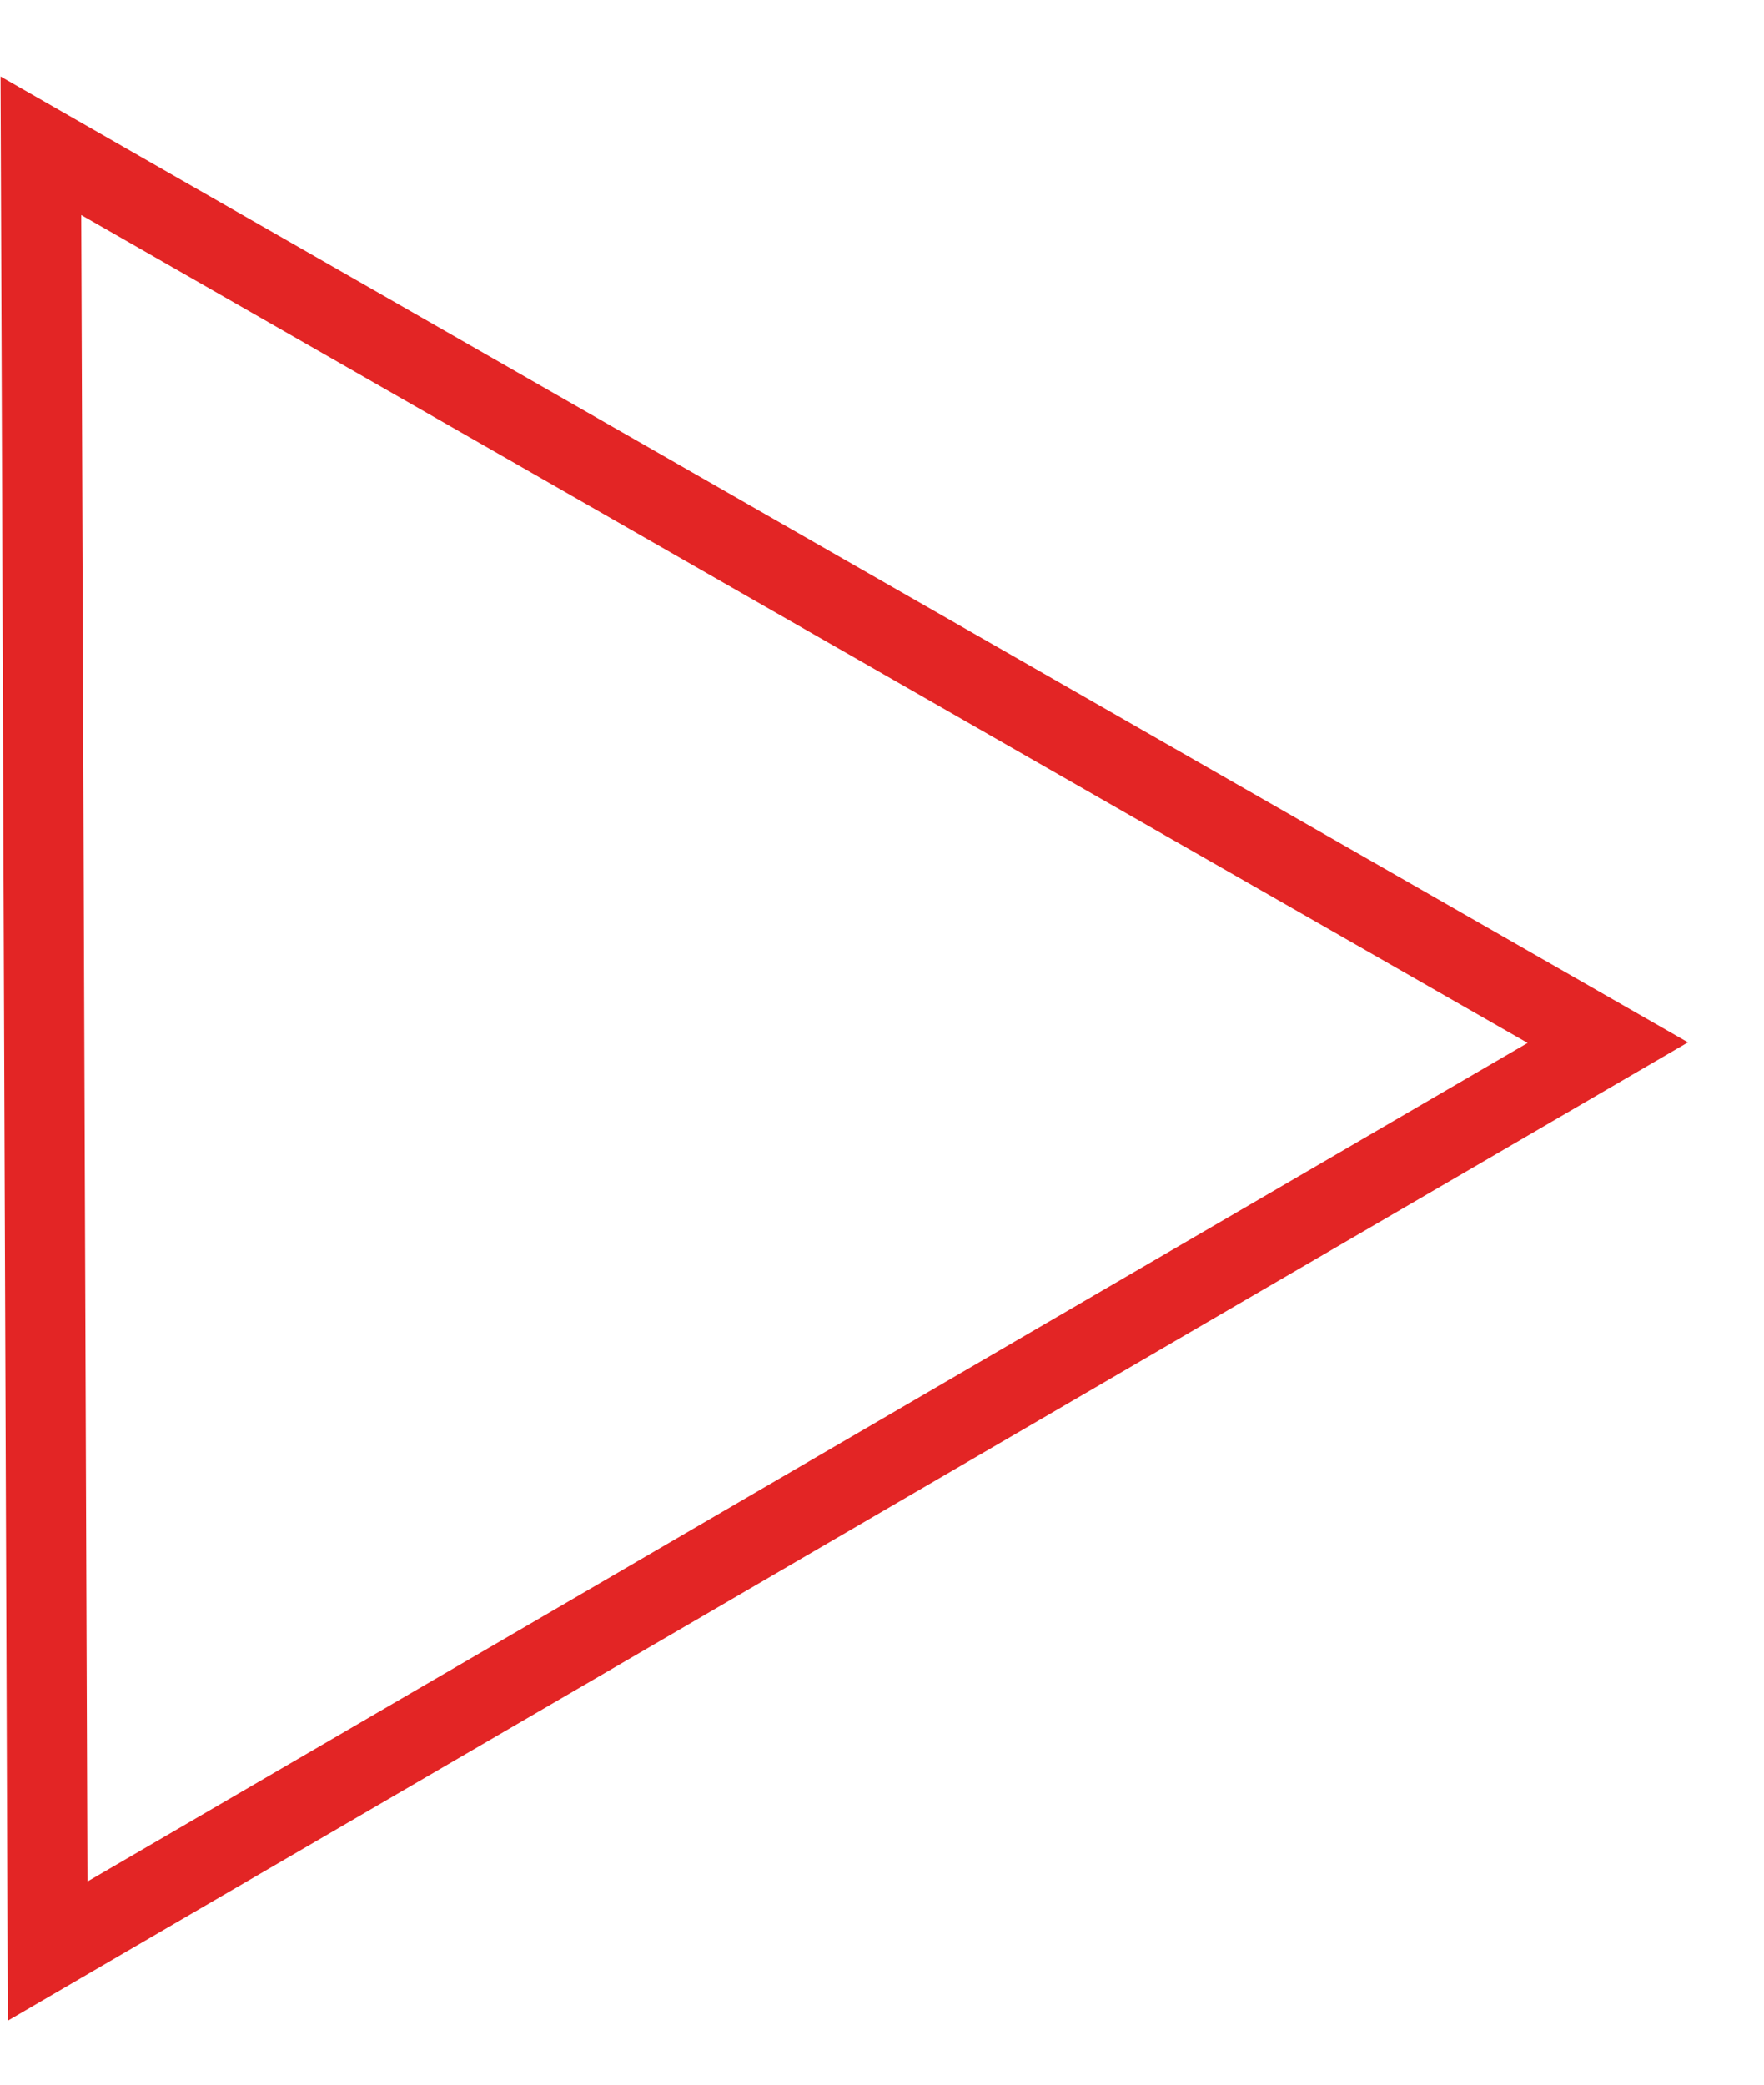 <?xml version="1.0" encoding="UTF-8"?> <svg xmlns="http://www.w3.org/2000/svg" width="22" height="26" viewBox="0 0 22 26" fill="none"> <path d="M0.51 1.818L20.052 13.004L0.594 24.334L0.51 1.818Z" stroke="#E32525"></path> </svg> 